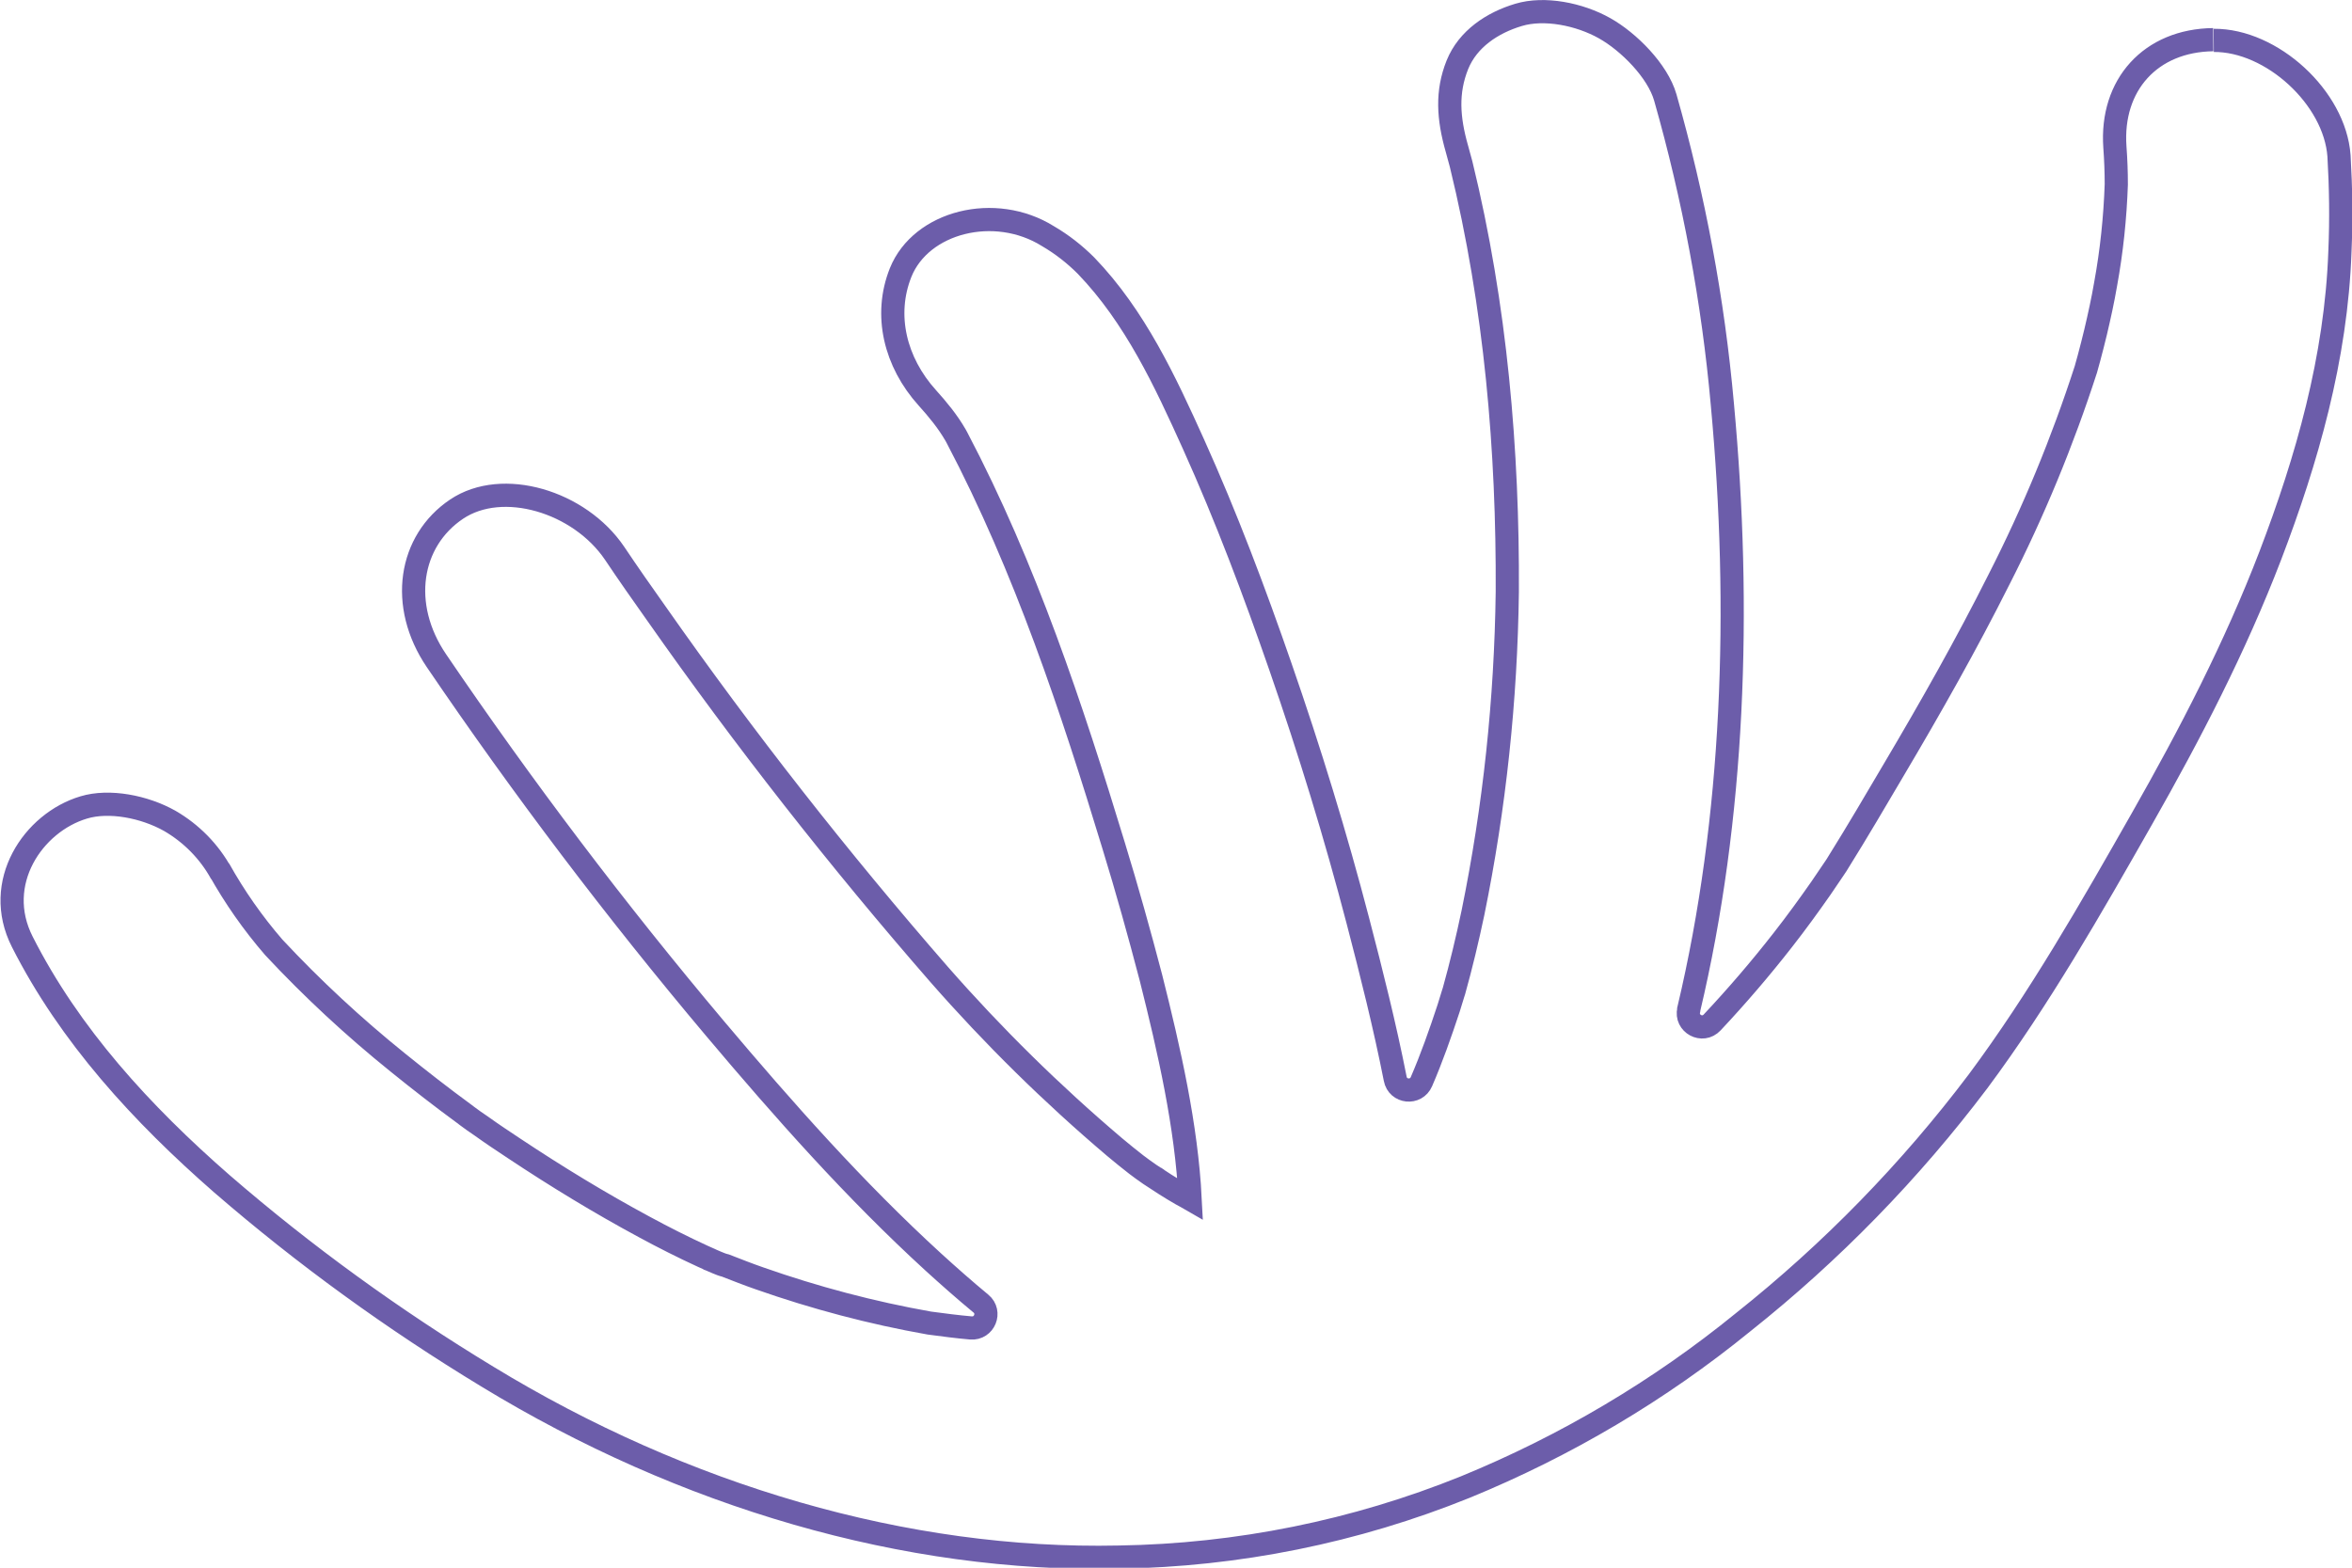 <?xml version="1.0" encoding="UTF-8"?>
<svg id="Calque_2" data-name="Calque 2" xmlns="http://www.w3.org/2000/svg" viewBox="0 0 101.38 67.59">
  <defs>
    <style>
      .cls-1 {
        fill: none;
        stroke: #6c5daa;
        stroke-miterlimit: 4;
        stroke-width: 1px;
      }
    </style>
  </defs>
  <g id="Calque_1-2" data-name="Calque 1">
    <g id="Groupe_94" data-name="Groupe 94">
      <path id="Tracé_366" data-name="Tracé 366" class="cls-1" d="M95.4,1.71c-2.7.03-4.43,1.95-4.24,4.63.04.54.06,1.08.06,1.61-.05,1.44-.2,2.88-.46,4.3-.12.7-.27,1.38-.43,2.06-.09.38-.19.76-.29,1.14-.03.12-.07.24-.1.36-.01.04-.02.07-.03.11-1.01,3.12-2.26,6.15-3.75,9.07-1.4,2.79-2.93,5.49-4.51,8.16-.79,1.34-1.58,2.69-2.41,4.02-.05.08-.1.17-.16.25-.2.29-.39.58-.59.87-.53.76-1.07,1.5-1.64,2.23-.96,1.23-1.98,2.42-3.05,3.56-.42.45-1.15.05-1.01-.54v-.02c1.96-8.26,2.27-17.25,1.45-26.09-.4-4.48-1.23-8.91-2.46-13.23-.33-1.15-1.58-2.4-2.61-2.98-1.1-.62-2.61-.91-3.71-.58-1.14.34-2.19,1.04-2.64,2.15-.47,1.17-.4,2.3-.02,3.63.06.22.12.44.18.66,1.5,6.13,2.02,12.37,1.99,18.44-.06,4.65-.55,9.28-1.48,13.83-.24,1.14-.51,2.27-.82,3.38l-.03.09c-.07.22-.13.43-.2.65-.18.54-.36,1.08-.56,1.62-.19.52-.39,1.03-.61,1.54-.23.54-1.02.46-1.13-.12-.45-2.28-1.02-4.55-1.61-6.81-.96-3.68-2.08-7.33-3.34-10.96-1.12-3.23-2.33-6.45-3.75-9.6-1.21-2.68-2.51-5.49-4.63-7.69-.49-.49-1.04-.92-1.64-1.27-2.29-1.43-5.47-.62-6.35,1.57-.73,1.83-.24,3.86,1.15,5.4.45.5.88,1.02,1.22,1.61.02.04.04.07.06.11,2.95,5.61,4.96,11.7,6.75,17.58.58,1.89,1.11,3.79,1.61,5.7.79,3.14,1.53,6.39,1.69,9.54-.12-.07-.25-.13-.37-.2-.47-.27-.92-.56-1.37-.86-.2-.14-.44-.31-.58-.42-.32-.25-.63-.5-.94-.76-2.7-2.29-5.23-4.78-7.56-7.44-4.33-4.97-8.4-10.16-12.18-15.55-.61-.86-1.22-1.73-1.81-2.61-1.51-2.23-4.83-3.23-6.81-1.9-2.04,1.37-2.49,4.14-.87,6.53,3.73,5.49,7.74,10.79,12.01,15.86,2.95,3.5,6.02,6.97,9.41,10.07.67.61,1.35,1.21,2.05,1.79.45.37.15,1.1-.43,1.05s-1.19-.13-1.79-.21c-2.49-.44-4.94-1.09-7.33-1.93-.49-.17-.97-.36-1.46-.55-.13-.03-.25-.08-.37-.13-.05-.02-.1-.04-.14-.06-.09-.04-.18-.08-.27-.11l.16.06c-.12-.05-.24-.11-.36-.16-.85-.39-1.7-.82-2.53-1.27-1.91-1.03-3.78-2.17-5.6-3.38-.47-.31-.95-.63-1.41-.96-.22-.15-.44-.3-.65-.46-.04-.03-.07-.05-.09-.07-.97-.71-1.92-1.45-2.86-2.21-1.9-1.53-3.69-3.19-5.35-4.97-.9-1.04-1.69-2.17-2.36-3.37l.1.19c-.52-.95-1.29-1.73-2.22-2.27-1.1-.62-2.62-.91-3.71-.58-2.18.65-3.94,3.25-2.65,5.79,2.04,4.03,5.15,7.42,8.61,10.44,3.57,3.09,7.4,5.86,11.44,8.31,8.45,5.15,18.02,7.98,27.22,7.78,5.12-.08,10.18-1.1,14.93-3.02,4.32-1.77,8.36-4.16,11.98-7.11,3.8-3.02,7.2-6.51,10.12-10.38,2.64-3.55,4.87-7.46,7.07-11.33,2.07-3.64,4.01-7.38,5.53-11.34,1.57-4.11,2.84-8.51,3-13.12.06-1.37.04-2.74-.04-4.11-.18-2.51-2.9-5-5.4-4.98M49.77,50.76c.18.12.14.09,0,0"/>
    </g>
  </g>
</svg>